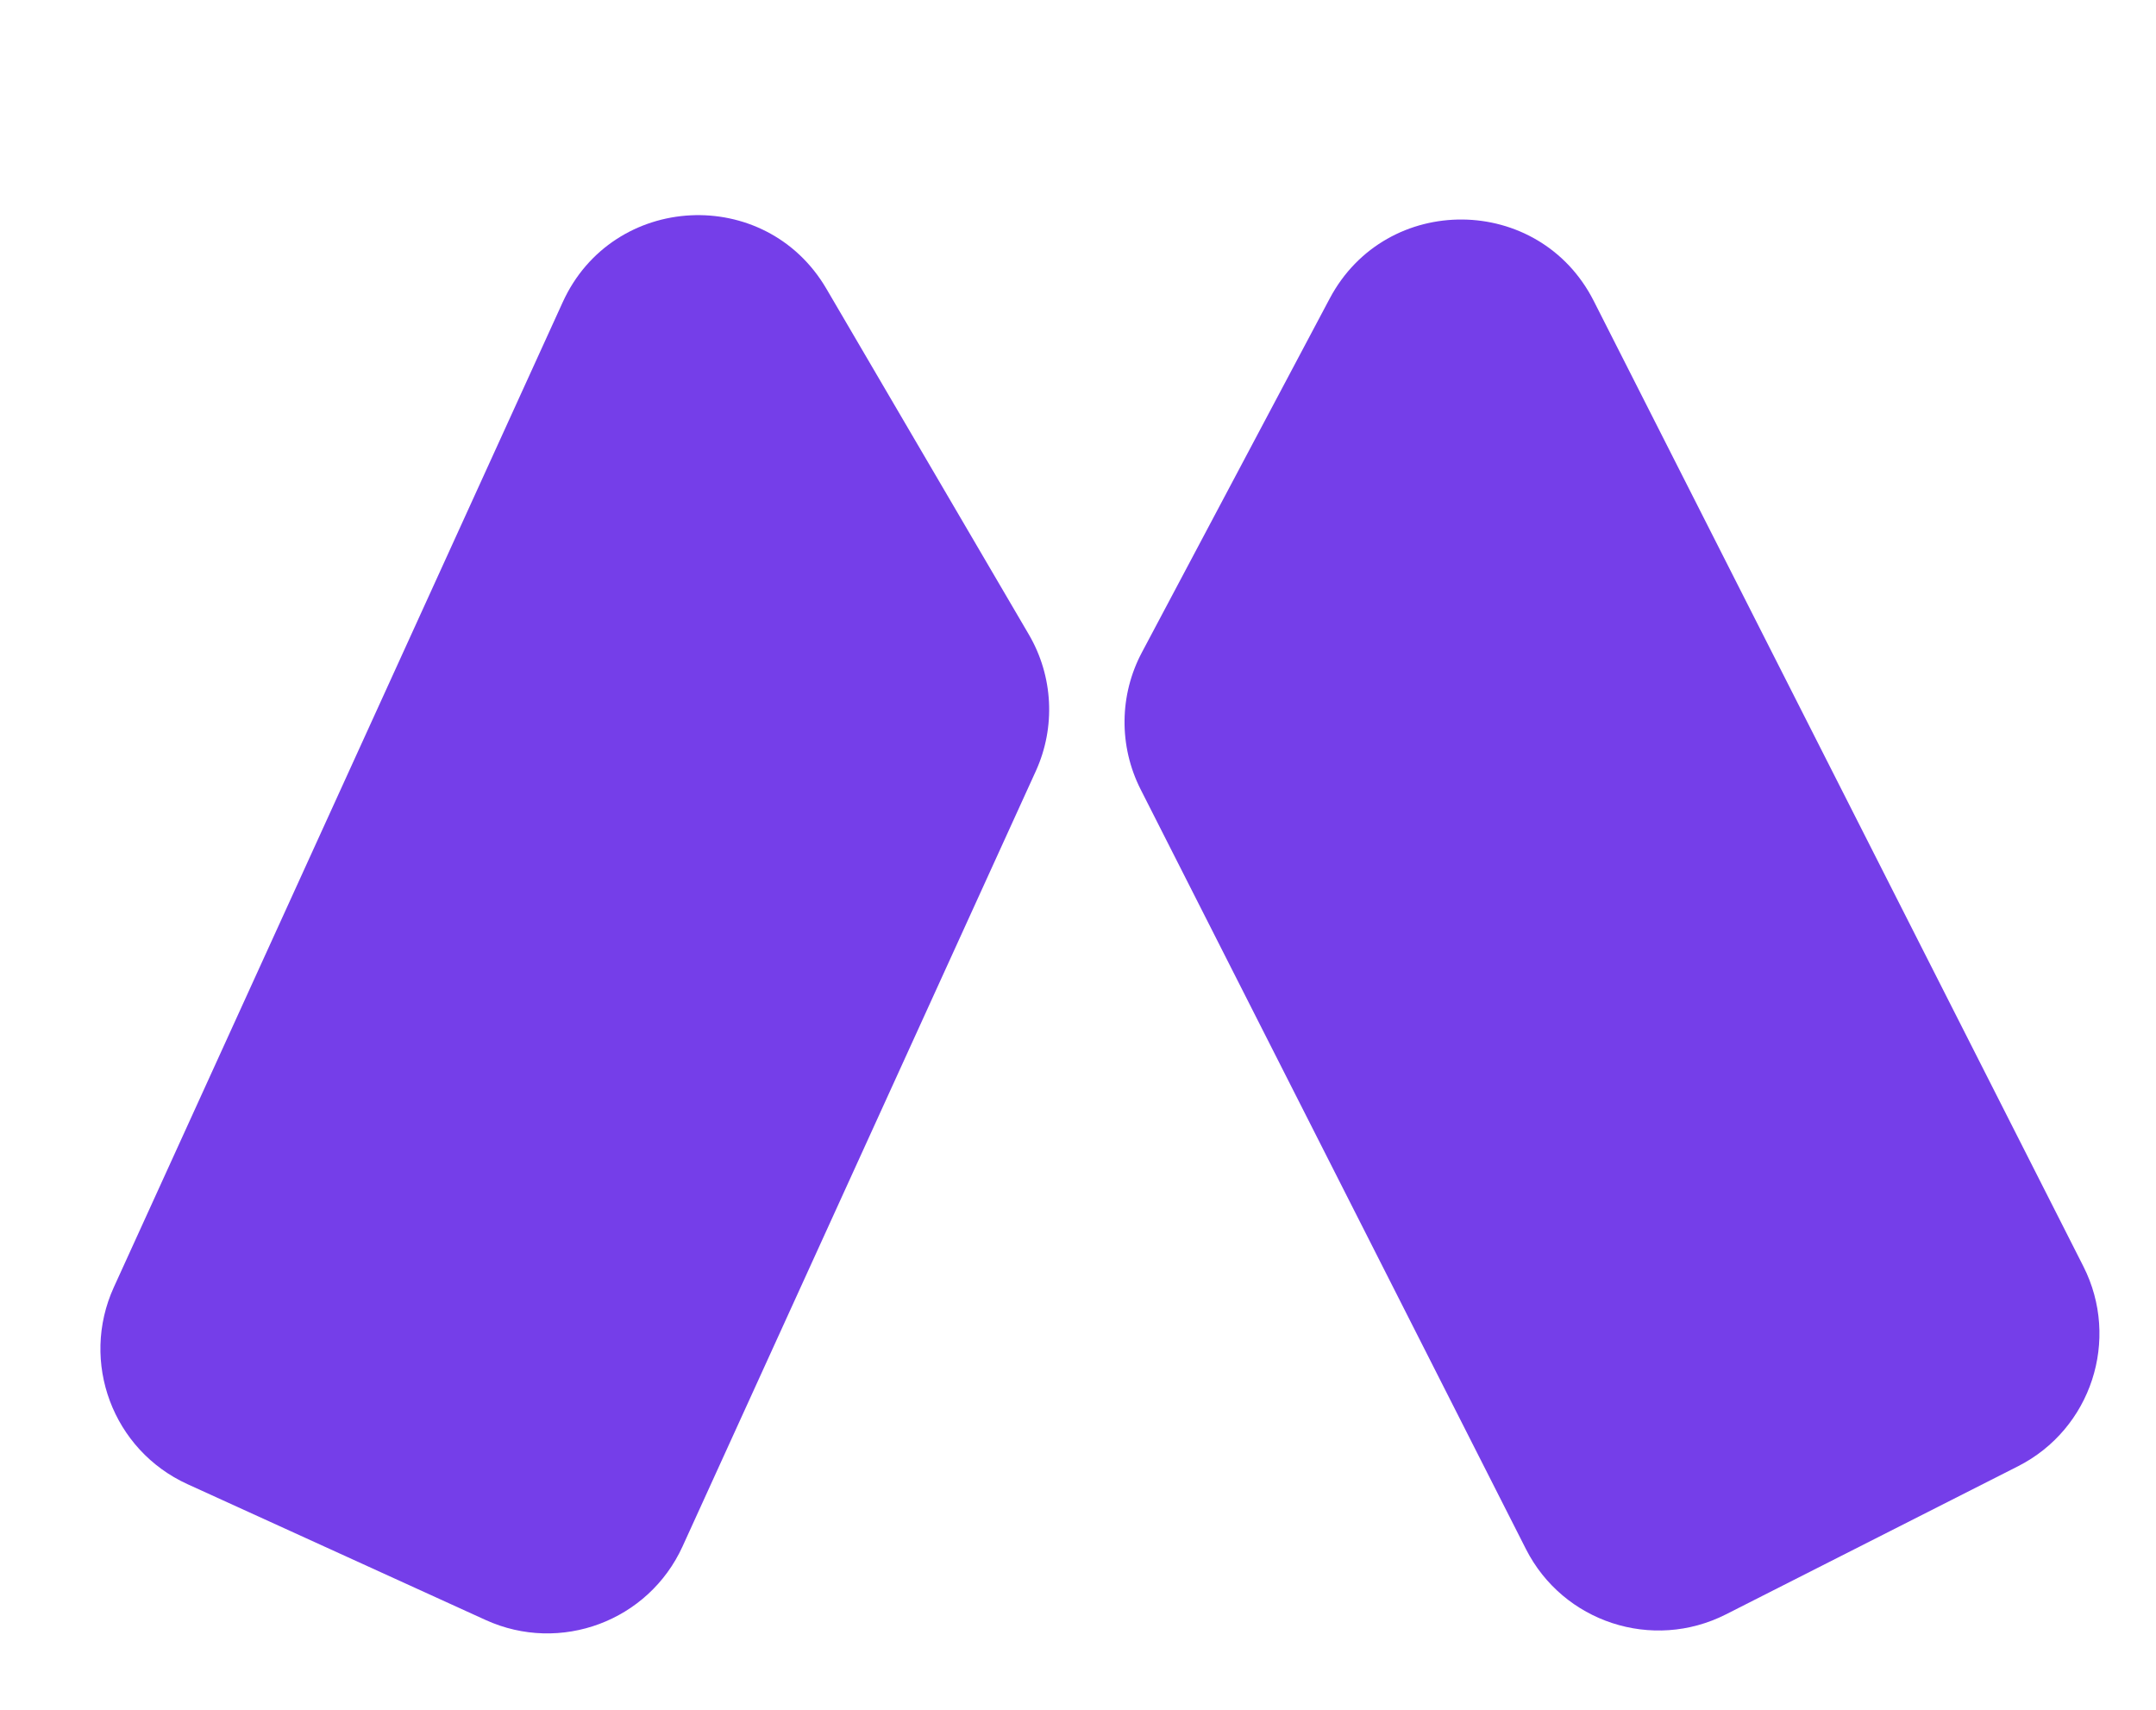 <svg width="29" height="23" viewBox="0 0 29 23" fill="none" xmlns="http://www.w3.org/2000/svg">
<path d="M1.531 17.316L7.569 4.065C8.241 2.59 10.296 2.485 11.115 3.883L13.838 8.534C14.167 9.095 14.202 9.782 13.932 10.374L9.181 20.802C8.723 21.807 7.537 22.25 6.532 21.792L2.522 19.965C1.517 19.507 1.073 18.321 1.531 17.316Z" fill="#753EE9"/>
<path d="M28.023 17.035L21.437 4.048C20.704 2.603 18.646 2.584 17.886 4.015L15.36 8.775C15.054 9.35 15.048 10.037 15.342 10.618L20.525 20.838C21.025 21.823 22.228 22.216 23.214 21.717L27.144 19.724C28.129 19.224 28.522 18.02 28.023 17.035Z" fill="#753EE9"/>
</svg>

